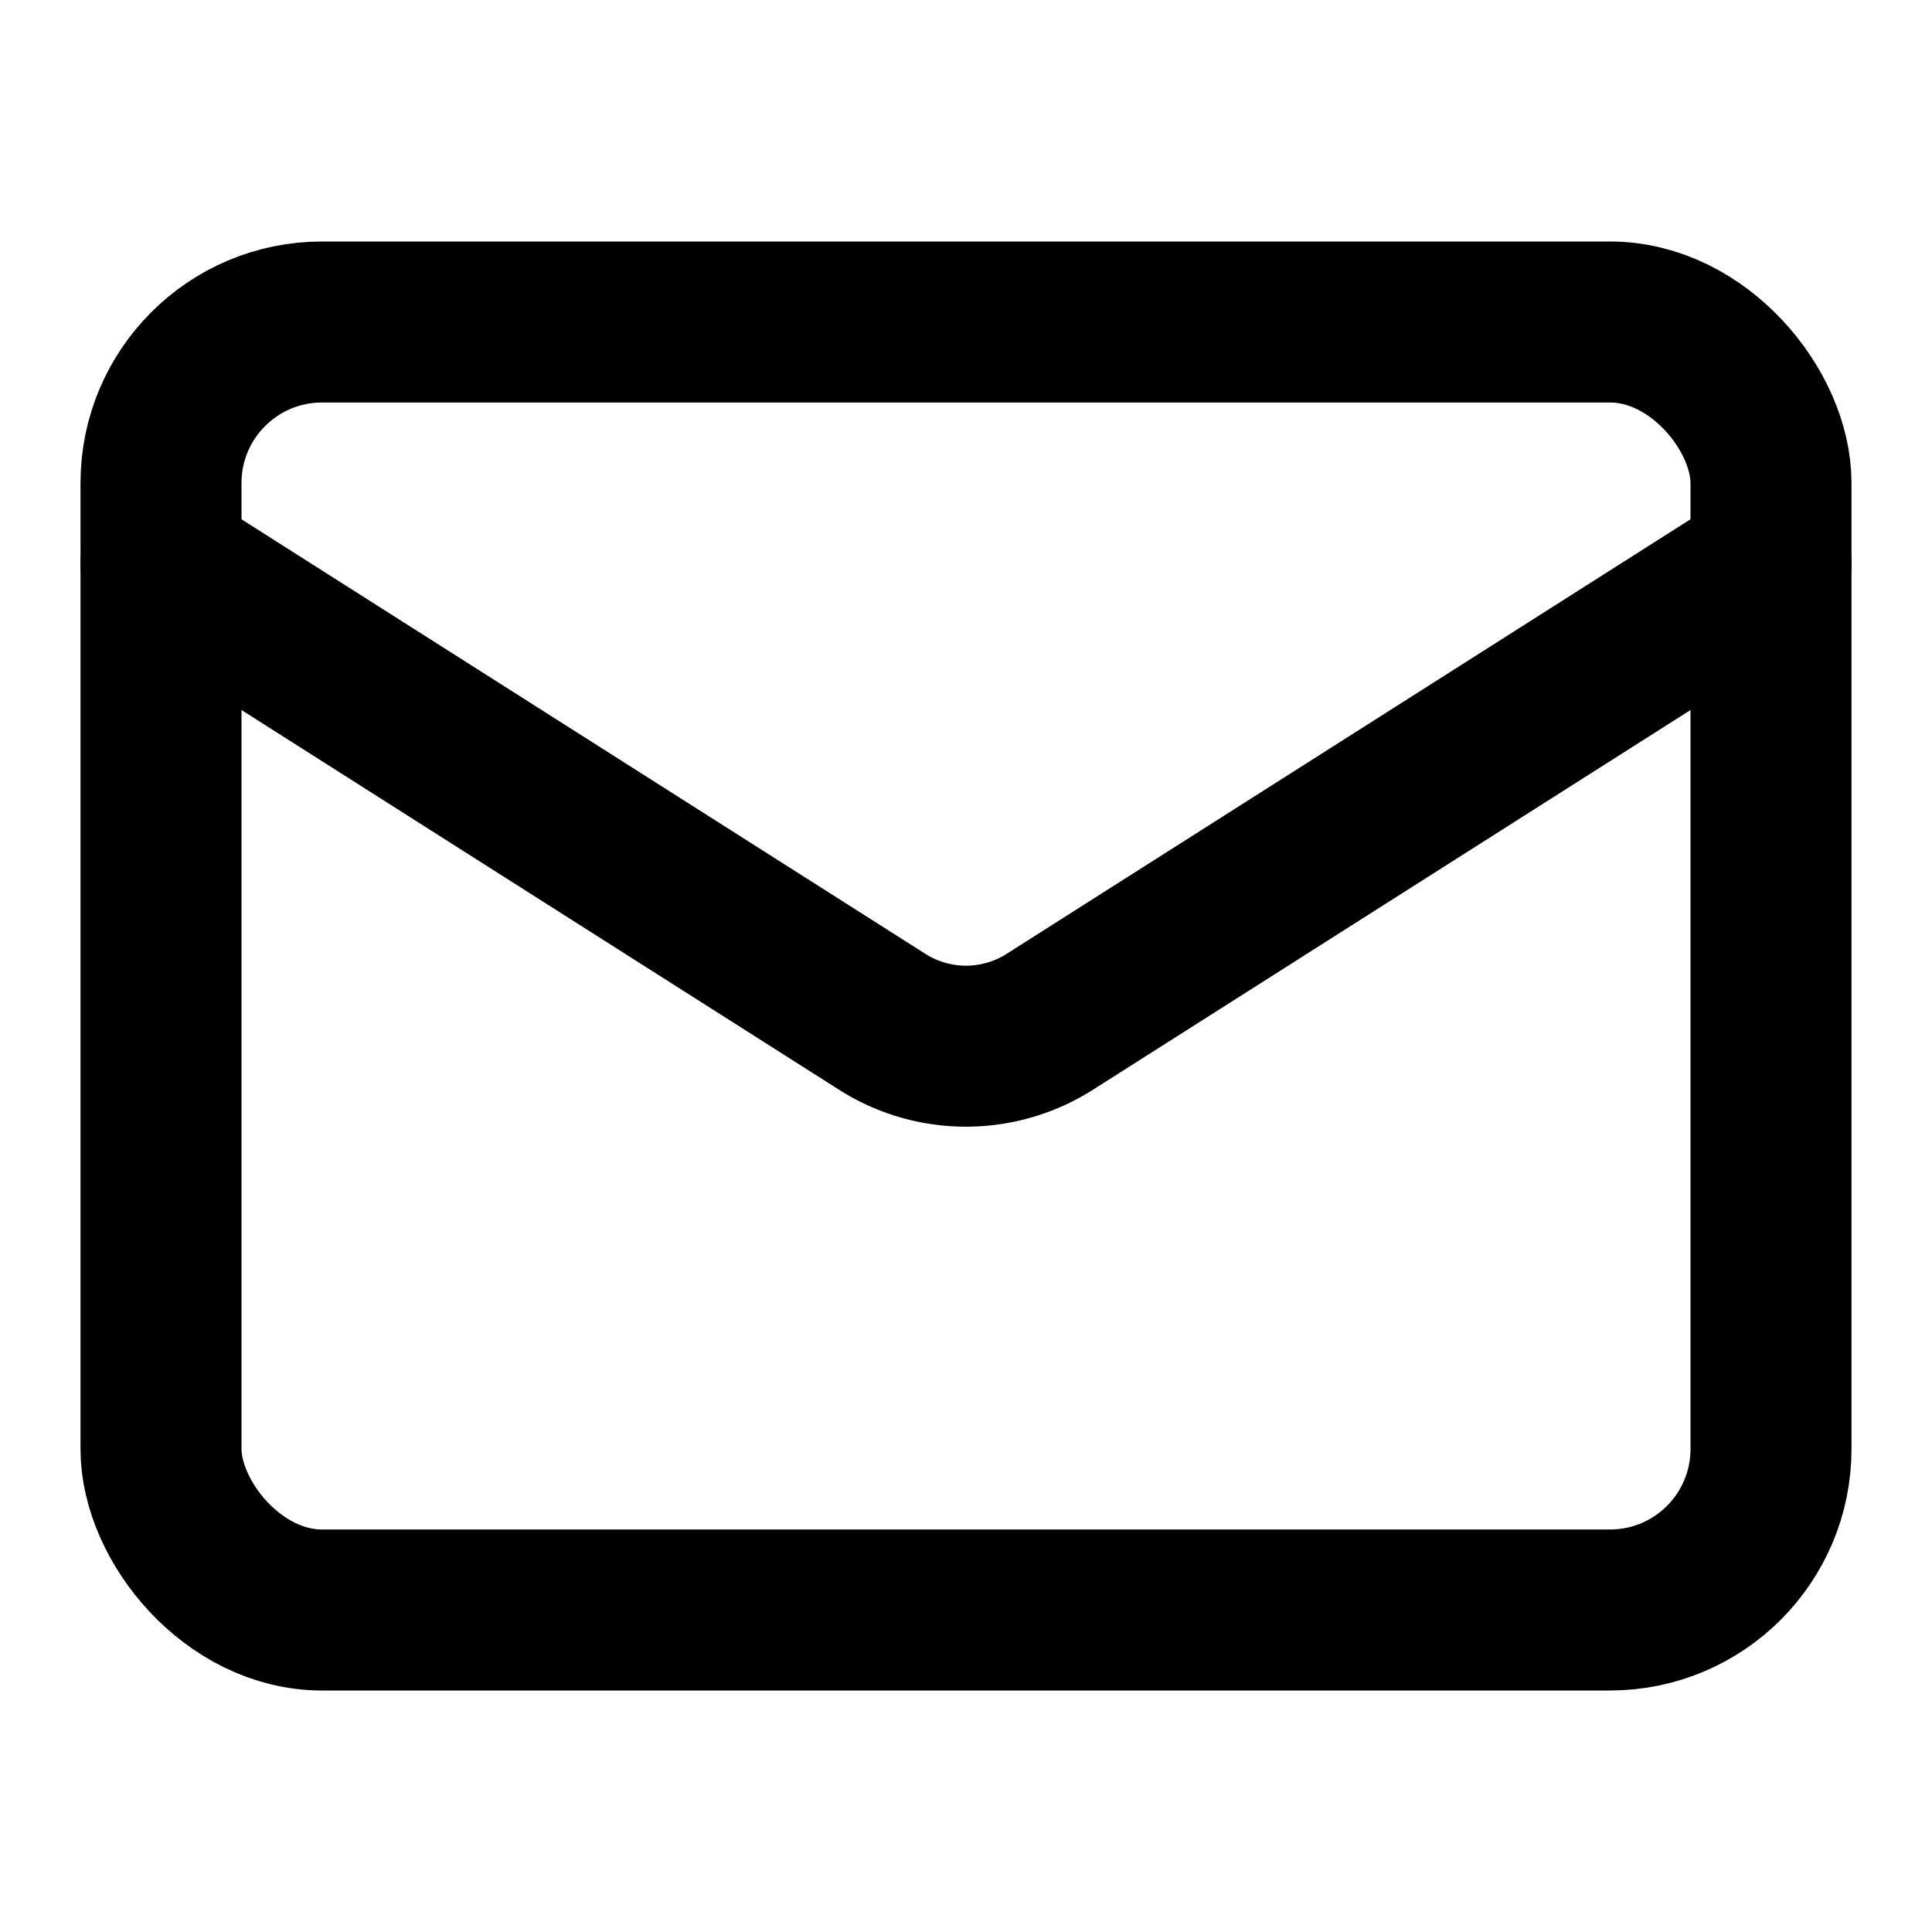 <svg
  xmlns="http://www.w3.org/2000/svg"
  width="28"
  height="28"
  viewBox="0 0 24 24"
  fill="none"
  stroke="currentColor"
  stroke-width="2"
  stroke-linecap="round"
  stroke-linejoin="round"
  class="lucide lucide-mail"
>
  <style>
    .lucide-mail {
      color: #000; /* Default color for light mode */
    }
    @media (prefers-color-scheme: dark) {
      .lucide-mail {
        color: #fff; /* Color for dark mode */
      }
    }
  </style>
  <rect width="20" height="16" x="2" y="4" rx="2"></rect>
  <path d="m22 7-8.97 5.7a1.94 1.94 0 0 1-2.06 0L2 7"></path>
</svg>
